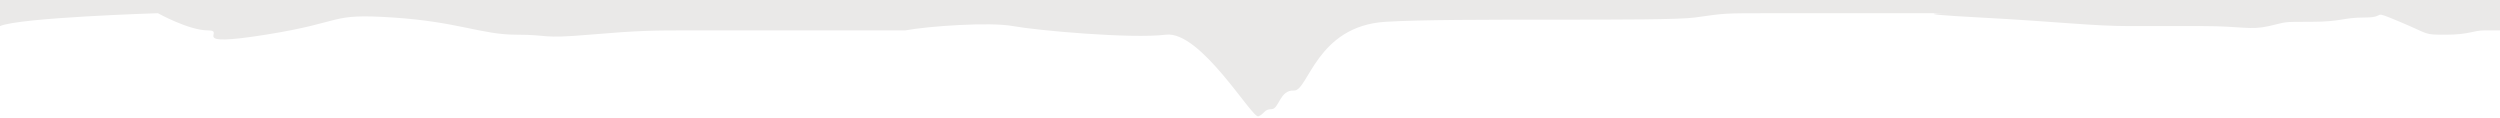 <?xml version="1.0" encoding="utf-8"?>
<!-- Generator: Adobe Illustrator 27.8.0, SVG Export Plug-In . SVG Version: 6.00 Build 0)  -->
<svg version="1.1" id="Layer_1" xmlns="http://www.w3.org/2000/svg" xmlns:xlink="http://www.w3.org/1999/xlink" x="0px" y="0px"
	 viewBox="0 0 1860 88" style="enable-background:new 0 0 1860 88;" xml:space="preserve">
<style type="text/css">
	.st0{fill:#EAE9E8;}
</style>
<g>
	<path class="st0" d="M0,19.417c14.33-6.393,117.504-9.59,117.504-9.59s22.927,12.787,37.257,12.787S137.565,35.4,197.75,25.81
		s45.856-15.983,94.577-12.786c48.721,3.196,65.916,12.786,91.71,12.786c25.794,0,17.196,3.197,54.453,0
		c37.257-3.196,48.721-3.196,74.515-3.196H650.57h22.928c17.195-3.197,63.051-6.394,80.246-3.197
		c17.196,3.197,87.889,9.59,113.683,6.393c25.793-3.196,64.14,62.461,68.783,60.735c4.642-1.726,4.127-5.327,9.801-5.327
		c5.675,0,6.019-14.428,16.68-13.852c10.661,0.575,16.508-47.949,68.095-51.146c51.587-3.196,207.303,0,230.231-3.196
		c22.928-3.197,20.062-3.197,57.319-3.197h131.833c0,0-37.257,0,22.928,3.197c60.185,3.196,83.112,6.393,111.772,6.393h54.453
		c28.659,0,34.391,3.197,48.721,0c14.33-3.197,8.598-3.197,31.526-3.197c22.927,0,22.927-3.196,40.123-3.196
		c17.195,0,2.866-6.393,25.793,3.196c22.928,9.59,17.196,9.59,34.392,9.59c17.196,0,20.061-3.196,28.659-3.196H1860V0H0V19.417z"/>
</g>
</svg>
